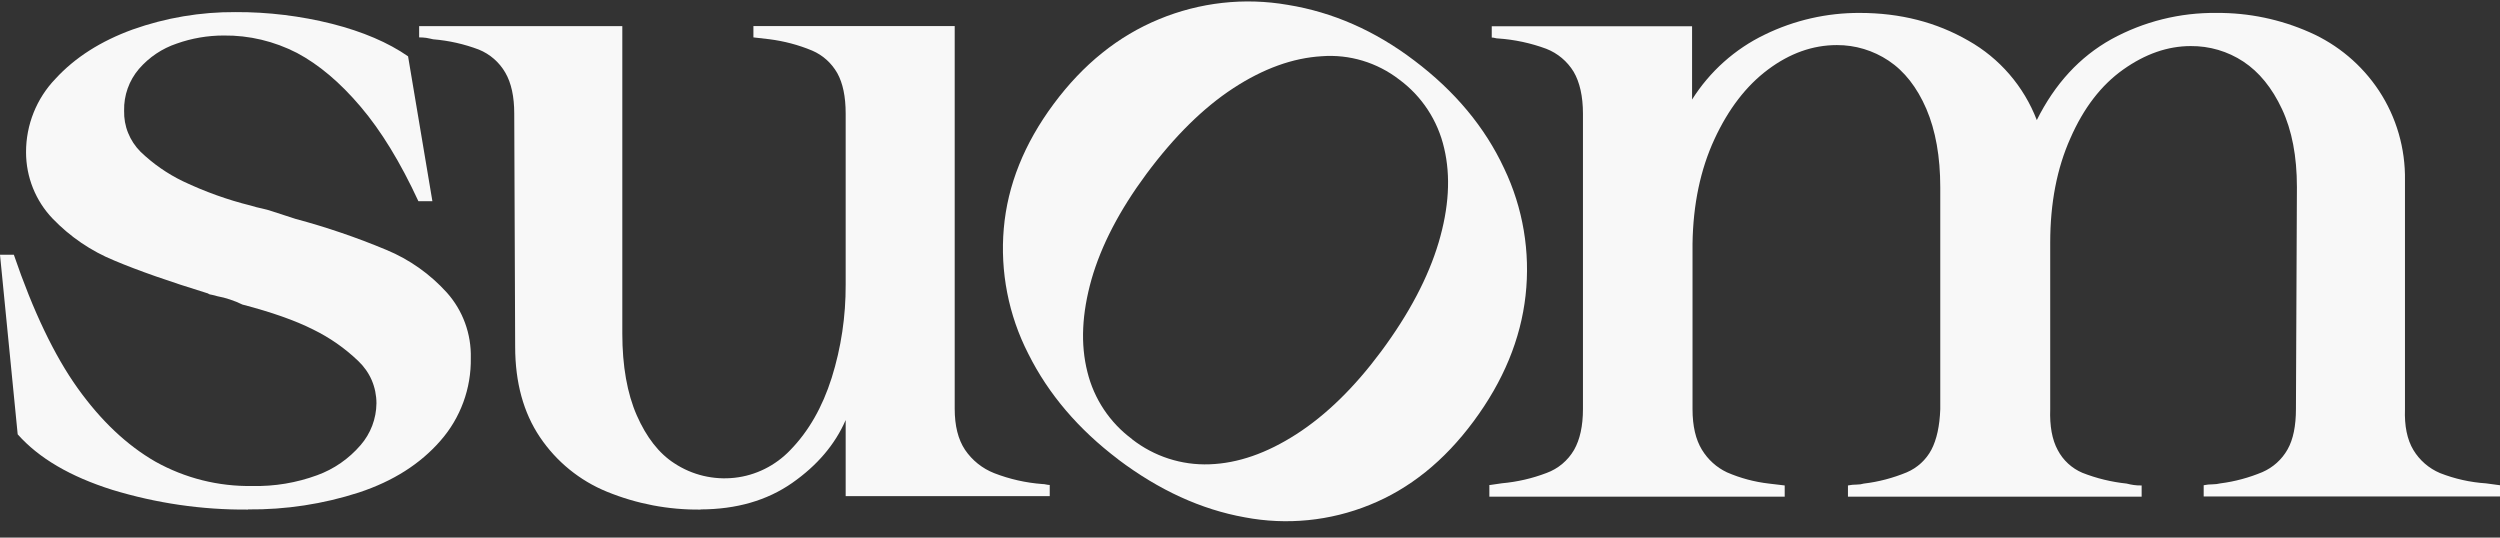 <?xml version="1.0" encoding="UTF-8"?> <svg xmlns="http://www.w3.org/2000/svg" width="93" height="20" viewBox="0 0 93 20" fill="none"><rect x="0" y="0" width="93" height="20" fill="#333333" stroke="none"/><path d="M9.222 18.956C7.513 18.97 5.813 18.72 4.177 18.222C2.619 17.731 1.445 17.045 0.658 16.157L0 9.476H0.515C1.233 11.577 2.025 13.232 2.891 14.443C3.757 15.653 4.72 16.563 5.782 17.174C6.886 17.79 8.129 18.101 9.39 18.079C10.211 18.098 11.026 17.961 11.799 17.678C12.424 17.451 12.978 17.065 13.413 16.56C13.788 16.129 13.998 15.577 14.004 15.003C14.004 14.709 13.945 14.417 13.83 14.146C13.712 13.874 13.541 13.633 13.329 13.431C12.833 12.955 12.267 12.56 11.653 12.26C10.981 11.921 10.104 11.613 9.02 11.33C8.869 11.255 8.712 11.193 8.552 11.14C8.398 11.089 8.244 11.047 8.085 11.019C8.017 10.997 7.944 10.98 7.877 10.966C7.827 10.963 7.776 10.947 7.737 10.916C6.3 10.473 5.14 10.067 4.252 9.692C3.387 9.339 2.605 8.806 1.955 8.129C1.322 7.467 0.969 6.585 0.969 5.663C0.966 4.644 1.359 3.663 2.062 2.932C2.79 2.139 3.748 1.529 4.936 1.097C6.166 0.66 7.463 0.442 8.765 0.45C9.975 0.445 11.183 0.593 12.357 0.887C13.499 1.179 14.441 1.582 15.18 2.095L16.085 7.484H15.564C14.895 6.039 14.18 4.868 13.415 3.969C12.653 3.069 11.864 2.403 11.046 1.968C10.202 1.534 9.269 1.31 8.323 1.321C7.726 1.321 7.135 1.422 6.575 1.621C6.031 1.803 5.547 2.128 5.171 2.562C4.801 2.994 4.603 3.548 4.617 4.12C4.611 4.403 4.659 4.683 4.765 4.943C4.869 5.204 5.026 5.442 5.224 5.641C5.689 6.089 6.224 6.462 6.804 6.742C7.617 7.128 8.463 7.434 9.334 7.649C9.471 7.692 9.608 7.728 9.748 7.756C9.877 7.784 10.003 7.818 10.13 7.862L10.995 8.143C12.146 8.451 13.275 8.837 14.376 9.297C15.233 9.652 16.001 10.196 16.626 10.888C17.22 11.555 17.536 12.423 17.514 13.319C17.533 14.451 17.13 15.549 16.385 16.395C15.634 17.258 14.626 17.899 13.354 18.32C12.02 18.751 10.628 18.964 9.227 18.95L9.222 18.956Z" fill="#F8F8F8"></path><path d="M26.063 18.956C24.87 18.97 23.685 18.745 22.578 18.292C21.567 17.88 20.699 17.174 20.085 16.261C19.472 15.35 19.166 14.233 19.164 12.902L19.13 4.226C19.13 3.596 19.021 3.089 18.799 2.705C18.575 2.316 18.228 2.013 17.814 1.845C17.267 1.638 16.696 1.509 16.116 1.462C16.023 1.439 15.934 1.422 15.855 1.408C15.768 1.397 15.679 1.391 15.592 1.391V0.971H23.15V12.409C23.15 13.616 23.332 14.639 23.688 15.451C24.046 16.264 24.511 16.866 25.088 17.236C25.752 17.673 26.545 17.86 27.329 17.773C28.114 17.687 28.848 17.32 29.397 16.745C30.08 16.045 30.593 15.149 30.94 14.053C31.291 12.933 31.464 11.765 31.459 10.588V4.226C31.459 3.596 31.355 3.095 31.148 2.722C30.935 2.347 30.607 2.05 30.212 1.882C29.702 1.669 29.167 1.529 28.618 1.459L28.027 1.391V0.969H35.515V15.205C35.515 15.838 35.641 16.342 35.896 16.729C36.165 17.126 36.543 17.429 36.988 17.603C37.56 17.824 38.162 17.961 38.773 18.006C38.82 18.006 38.865 18.012 38.913 18.023C38.958 18.034 39.005 18.04 39.05 18.04V18.457H31.459V15.625C31.066 16.532 30.402 17.314 29.467 17.967C28.531 18.619 27.394 18.947 26.061 18.95L26.063 18.956Z" fill="#F8F8F8"></path><path d="M42.112 16.339C42.935 16.981 43.955 17.311 44.994 17.272C46.048 17.236 47.12 16.863 48.227 16.151C49.331 15.44 50.381 14.418 51.381 13.07C52.418 11.672 53.129 10.322 53.516 9.025C53.902 7.728 53.97 6.557 53.723 5.515C53.488 4.487 52.894 3.579 52.048 2.957C51.224 2.322 50.199 2.013 49.165 2.092C48.093 2.156 46.997 2.551 45.88 3.28C44.765 4.008 43.686 5.072 42.647 6.47C41.65 7.815 40.969 9.123 40.605 10.389C40.246 11.661 40.19 12.804 40.451 13.835C40.697 14.841 41.288 15.726 42.115 16.336L42.112 16.339ZM41.599 17.09C40.117 15.969 39.002 14.661 38.254 13.163C37.518 11.728 37.201 10.109 37.341 8.498C37.481 6.888 38.1 5.344 39.196 3.868C40.291 2.392 41.596 1.341 43.117 0.714C44.633 0.086 46.291 -0.099 47.905 0.181C49.58 0.453 51.149 1.142 52.608 2.249C54.124 3.392 55.239 4.731 55.953 6.263C56.656 7.731 56.933 9.372 56.751 10.994C56.569 12.619 55.925 14.179 54.818 15.672C53.723 17.152 52.434 18.185 50.953 18.782C49.479 19.381 47.863 19.541 46.303 19.244C44.683 18.953 43.117 18.236 41.599 17.093V17.09Z" fill="#F8F8F8"></path><path d="M55.39 18.048L55.869 17.978C56.438 17.927 56.998 17.799 57.533 17.594C57.962 17.437 58.323 17.135 58.555 16.737C58.774 16.353 58.886 15.846 58.886 15.213V4.229C58.886 3.579 58.765 3.055 58.541 2.672C58.303 2.28 57.945 1.98 57.519 1.814C56.945 1.602 56.345 1.473 55.734 1.431C55.695 1.431 55.653 1.425 55.614 1.414C55.575 1.403 55.536 1.397 55.493 1.397V0.977H62.945V3.703C63.603 2.658 64.542 1.82 65.648 1.288C66.752 0.75 67.962 0.475 69.186 0.481C70.688 0.481 72.032 0.826 73.223 1.512C74.385 2.167 75.287 3.212 75.769 4.467C76.442 3.117 77.366 2.114 78.543 1.459C79.744 0.8 81.094 0.464 82.462 0.481C83.649 0.473 84.823 0.716 85.913 1.198C86.963 1.658 87.86 2.411 88.496 3.372C89.148 4.361 89.484 5.526 89.465 6.711V15.216C89.442 15.849 89.546 16.353 89.778 16.74C90.008 17.123 90.356 17.423 90.765 17.597C91.314 17.813 91.891 17.942 92.479 17.981L93 18.051V18.468H81.977V18.051C82.086 18.028 82.195 18.017 82.308 18.017C82.406 18.017 82.504 18.003 82.602 17.981C83.137 17.913 83.66 17.771 84.159 17.563C84.554 17.392 84.885 17.096 85.098 16.717C85.308 16.345 85.409 15.843 85.409 15.213L85.445 6.958C85.445 5.815 85.26 4.848 84.89 4.058C84.52 3.268 84.041 2.68 83.453 2.291C82.871 1.907 82.19 1.708 81.495 1.714C80.641 1.714 79.803 2.005 78.982 2.588C78.162 3.17 77.506 4.025 77.016 5.148C76.517 6.266 76.268 7.56 76.268 9.028V15.219C76.246 15.852 76.338 16.356 76.548 16.743C76.747 17.123 77.072 17.421 77.464 17.588C77.993 17.796 78.548 17.93 79.111 17.989C79.204 18.012 79.288 18.031 79.372 18.042C79.47 18.056 79.571 18.062 79.669 18.059V18.477H68.744V18.059C68.853 18.037 68.962 18.026 69.074 18.026C69.161 18.026 69.251 18.014 69.335 17.989C69.881 17.925 70.419 17.782 70.929 17.572C71.324 17.404 71.649 17.107 71.85 16.726C72.044 16.353 72.156 15.852 72.178 15.222V6.969C72.178 5.826 72.004 4.854 71.66 4.05C71.312 3.246 70.845 2.649 70.256 2.257C69.685 1.876 69.015 1.674 68.332 1.677C67.433 1.677 66.578 1.983 65.769 2.588C64.959 3.193 64.295 4.058 63.777 5.179C63.259 6.299 62.984 7.594 62.962 9.061V15.222C62.962 15.854 63.082 16.353 63.309 16.726C63.533 17.096 63.858 17.39 64.245 17.572C64.741 17.787 65.264 17.927 65.802 17.989L66.391 18.059V18.477H55.404V18.051L55.39 18.048Z" fill="#F8F8F8"></path></svg> 